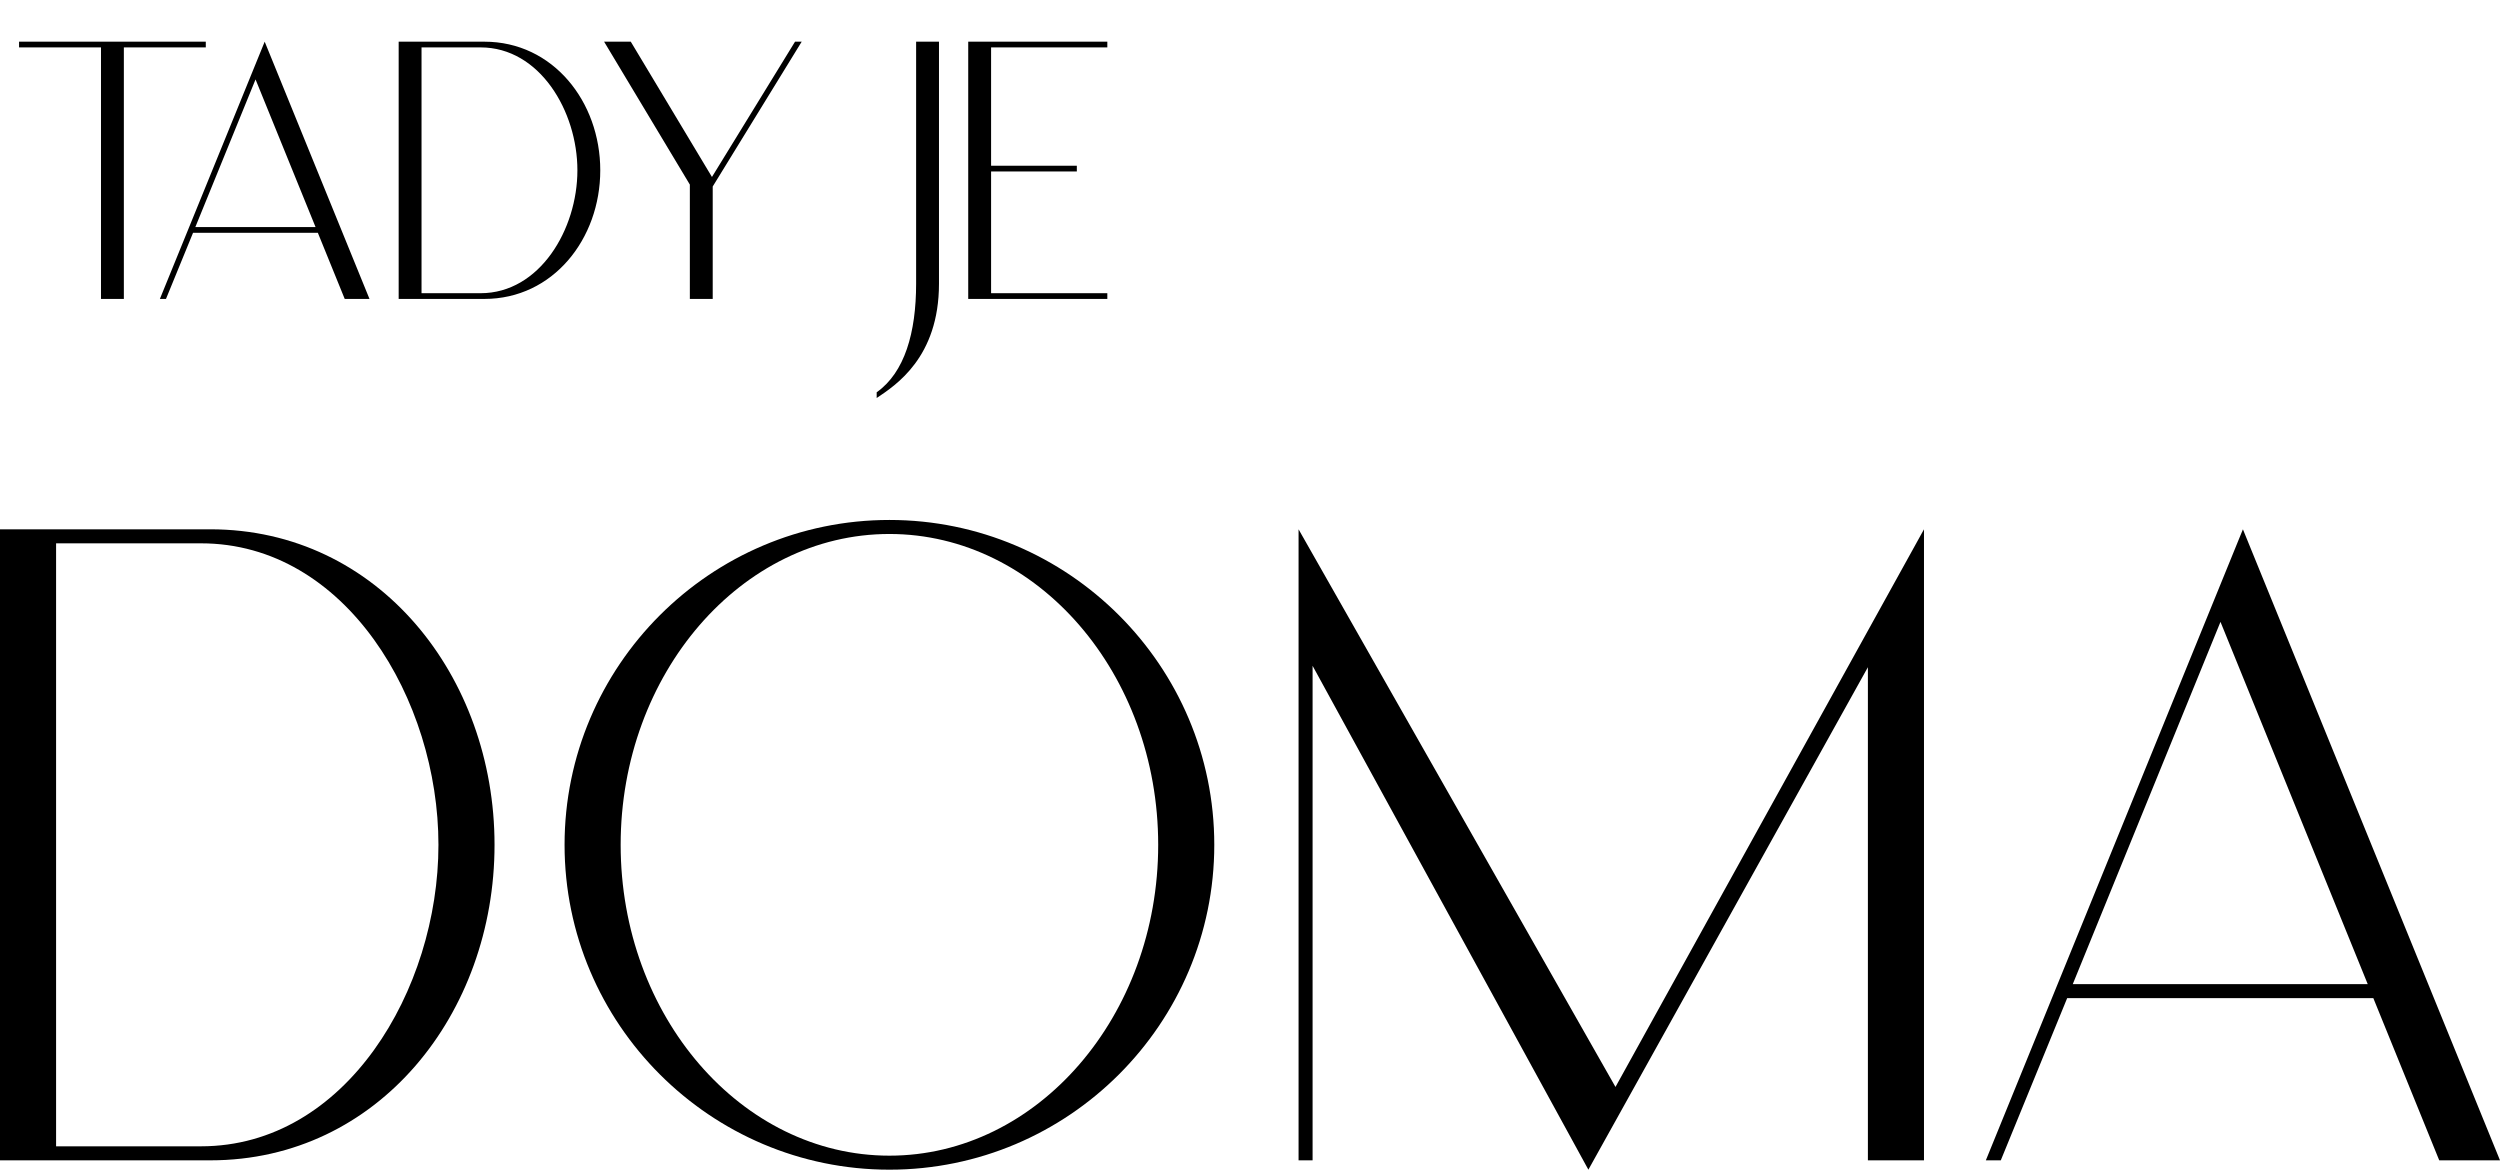 <?xml version="1.0" encoding="UTF-8"?> <svg xmlns="http://www.w3.org/2000/svg" width="328" height="154" viewBox="0 0 328 154" fill="none"><path d="M27.597 69.445H0V152.236H27.597C49.674 152.236 64.883 132.918 64.883 110.841C64.883 88.763 49.674 69.445 27.597 69.445ZM26.37 150.396H7.359V71.285H26.37C45.382 71.285 57.524 91.829 57.524 110.841C57.524 129.852 45.382 150.396 26.37 150.396Z" fill="black"></path><path d="M74.071 110.841C74.071 134.329 93.204 153.462 116.692 153.462C140.18 153.462 159.314 134.329 159.314 110.841C159.314 87.353 140.18 68.219 116.692 68.219C93.204 68.219 74.071 87.353 74.071 110.841ZM81.43 110.841C81.43 88.395 97.252 70.058 116.692 70.058C136.133 70.058 151.955 88.395 151.955 110.841C151.955 133.286 136.133 151.623 116.692 151.623C97.252 151.623 81.43 133.286 81.43 110.841Z" fill="black"></path><path d="M211.951 142.608L170.372 69.445V152.236H172.212V87.353L208.395 153.462L245.068 87.537V152.236H252.427V69.445L211.951 142.608Z" fill="black"></path><path d="M320.028 152.236H328L294.271 69.445L260.541 152.236H262.503L271.212 130.956H311.381L320.028 152.236ZM271.948 129.116L291.327 81.588L310.645 129.116H271.948Z" fill="black"></path><path d="M27 5.469H2.5V6.219H13.25V39.219H16.25V6.219H27V5.469ZM45.227 39.219H48.477L34.727 5.469L20.977 39.219H21.777L25.327 30.544H41.702L45.227 39.219ZM25.627 29.794L33.527 10.419L41.402 29.794H25.627ZM63.555 5.469H52.305V39.219H63.555C72.555 39.219 78.755 31.344 78.755 22.344C78.755 13.344 72.555 5.469 63.555 5.469ZM63.055 38.469H55.305V6.219H63.055C70.805 6.219 75.755 14.594 75.755 22.344C75.755 30.094 70.805 38.469 63.055 38.469ZM79.258 5.469L90.508 24.219V39.219H93.508V24.469L105.183 5.469H104.308L93.408 23.219L82.758 5.469H79.258ZM120.195 5.469V37.219C120.195 43.644 118.695 48.869 115.02 51.469V52.219C117.52 50.544 123.195 46.894 123.195 37.219V5.469H120.195ZM145.281 6.219V5.469H127.031V39.219H145.281V38.469H130.031V22.494H141.281V21.744H130.031V6.219H145.281Z" fill="black"></path></svg> 